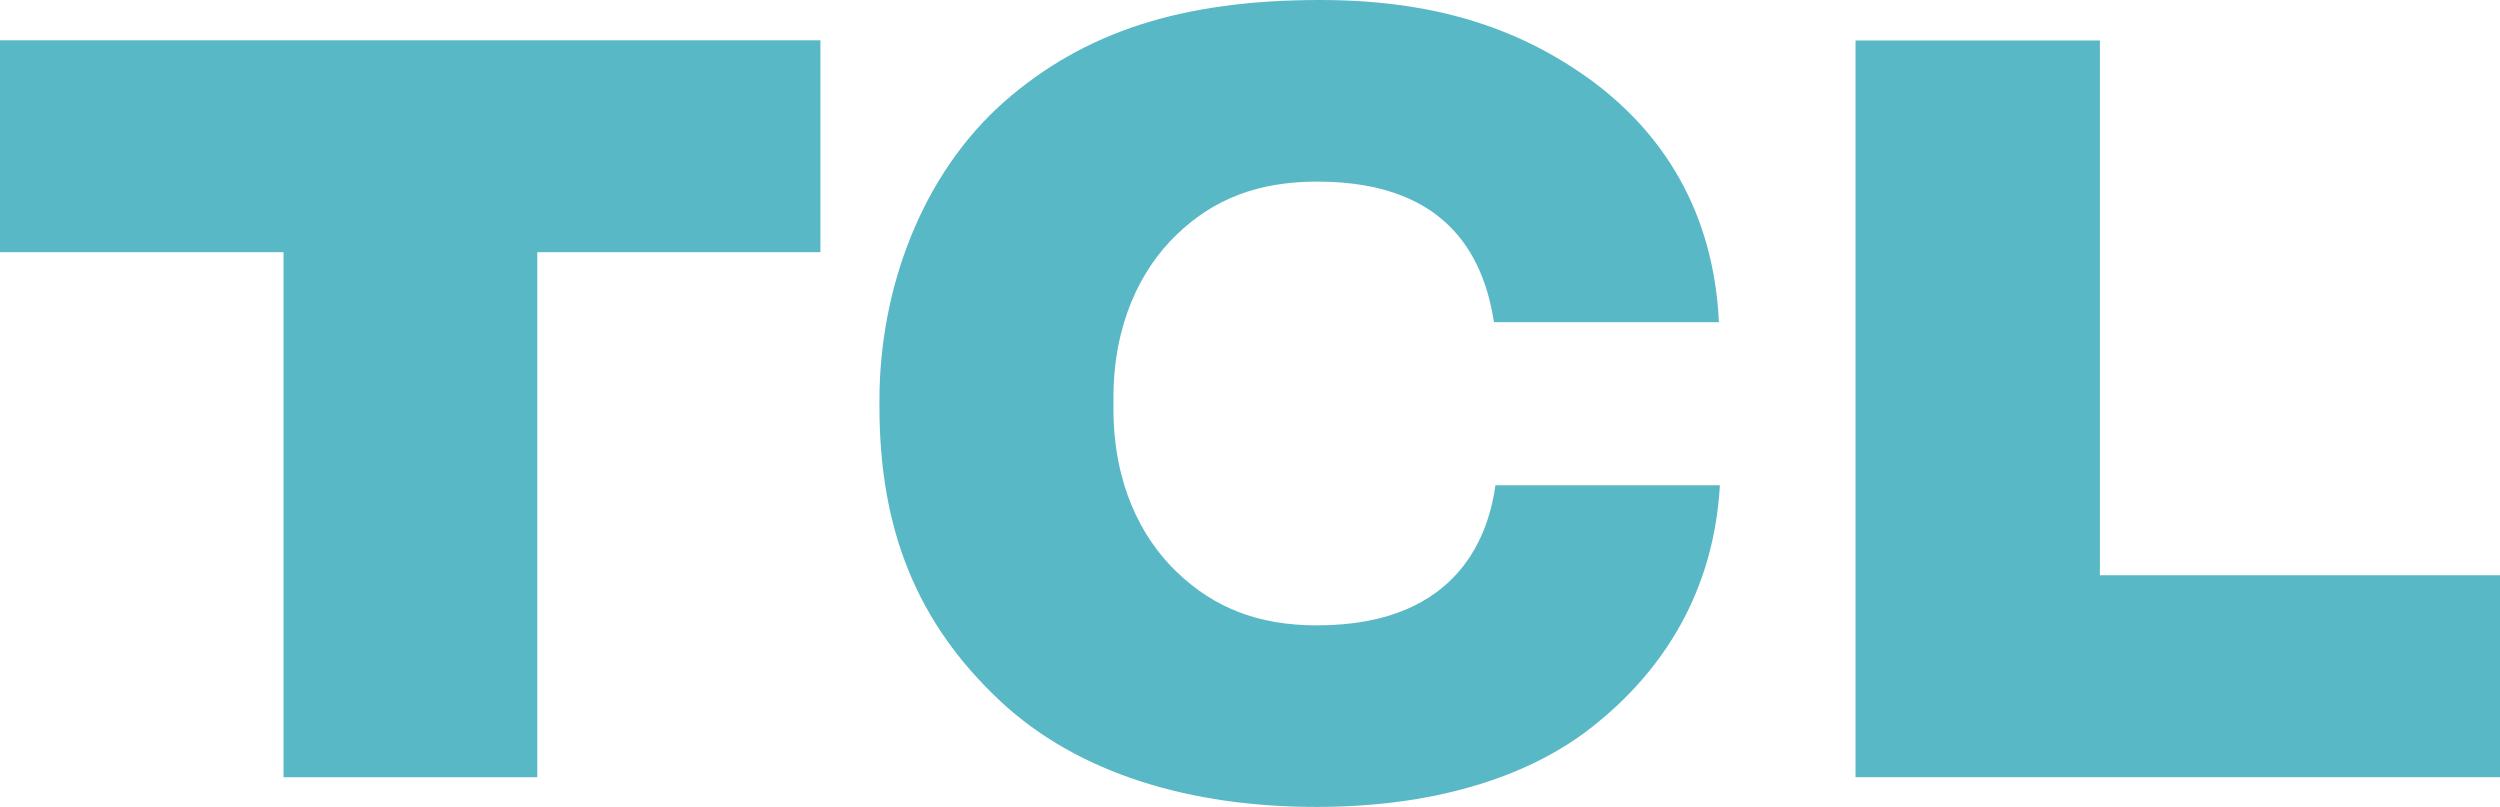 <?xml version="1.0" encoding="UTF-8" standalone="no"?>
<svg
   width="67.987"
   height="21.945"
   viewBox="0 0 67.987 21.945"
   version="1.1"
   id="svg1429"
   xmlns="http://www.w3.org/2000/svg"
   xmlns:svg="http://www.w3.org/2000/svg"
   xmlns:rdf="http://www.w3.org/1999/02/22-rdf-syntax-ns#"
   xmlns:cc="http://creativecommons.org/ns#"
   xmlns:dc="http://purl.org/dc/elements/1.1/">
  <defs
     id="defs1433" />
  <title
     id="title1418">logo_TCL</title>
  <g
     id="顶部导航/底部导航/订阅"
     stroke="none"
     stroke-width="1"
     fill="none"
     fill-rule="evenodd"
     transform="translate(-8,-13)">
    <g
       id="835"
       transform="translate(-16,-106)">
      <g
         id="组件/web/head"
         transform="translate(0,98)">
        <g
           id="编组-5"
           transform="translate(16,8)">
          <rect
             id="矩形"
             opacity="0"
             x="0"
             y="0"
             width="84"
             height="48" />
          <g
             id="编组-8"
             transform="translate(8,13)"
             fill="#e64c3d">
            <polygon
               id="Fill-1"
               points="14.611,21.137 14.611,6.858 22.311,6.858 22.311,1.096 0,1.096 0,6.858 7.711,6.858 7.711,21.137 "
               style="fill:#59b8c5;fill-opacity:1" />
            <path
               d="m 35.824,17.007 c -1.602,0 -2.804,-0.472 -3.828,-1.457 -0.991,-0.954 -1.716,-2.435 -1.716,-4.427 v -0.306 c 0,-1.988 0.725,-3.478 1.716,-4.434 1.024,-0.986 2.235,-1.444 3.831,-1.444 3.757,0 4.56,2.308 4.803,3.824 h 6.116 C 46.602,5.721 45.194,3.574 43.211,2.139 41.242,0.725 38.939,0 35.895,0 32.151,0 29.476,0.861 27.297,2.778 25.092,4.73 23.916,7.815 23.916,10.891 v 0.159 c 0,3.362 1.024,5.895 3.281,8.011 2.115,1.982 5.194,2.888 8.616,2.883 3.041,0 5.646,-0.741 7.448,-2.146 1.987,-1.548 3.349,-3.73 3.511,-6.602 h -6.103 c -0.17,1.211 -0.901,3.81 -4.845,3.81"
               id="Fill-2"
               style="fill:#59b8c5;fill-opacity:1" />
            <polygon
               id="Fill-5"
               points="67.987,21.135 67.987,15.644 57.106,15.644 57.106,1.101 50.461,1.101 50.461,21.135 "
               style="fill:#59b8c5;fill-opacity:1" />
          </g>
        </g>
      </g>
    </g>
  </g>
</svg>
